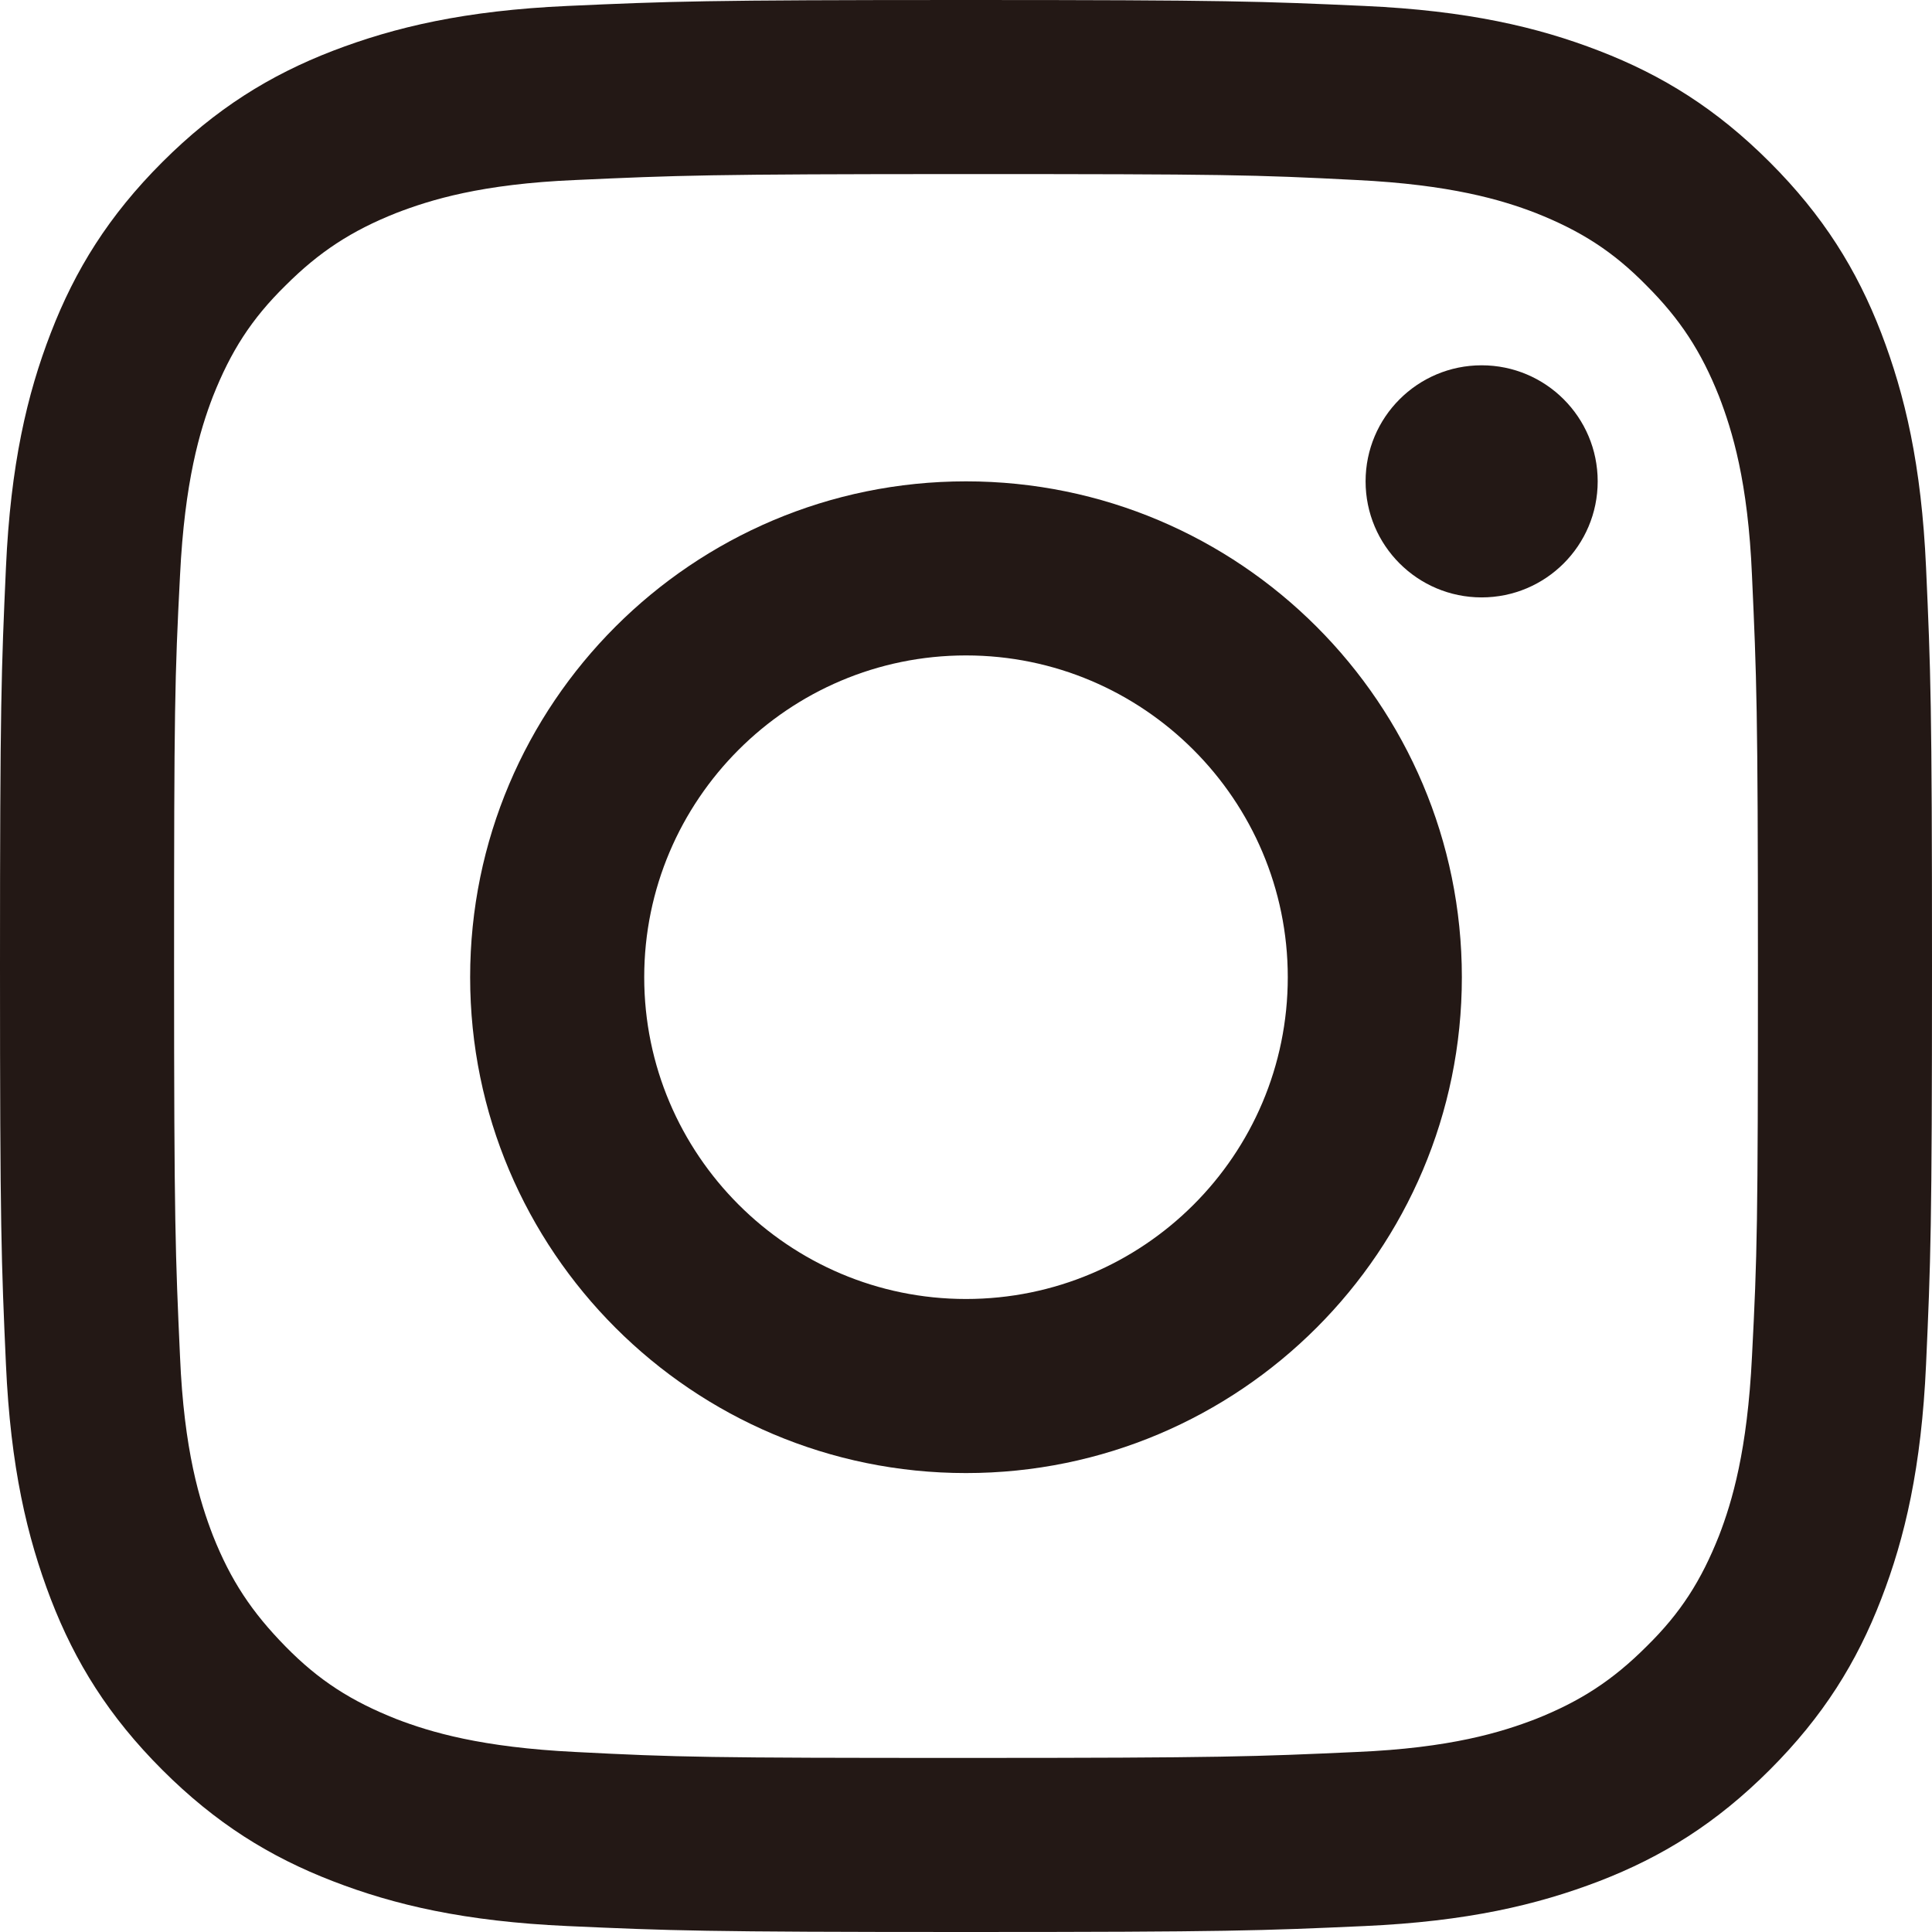 <?xml version="1.0" encoding="UTF-8"?><svg id="b" xmlns="http://www.w3.org/2000/svg" viewBox="0 0 29.3 29.3"><defs><style>.d{fill:#231815;}</style></defs><g id="c"><path class="d" d="m22.17,14.82c0-4.15-3.37-7.52-7.52-7.52s-7.52,3.37-7.52,7.52,3.37,7.52,7.52,7.52,7.52-3.37,7.52-7.52Zm-2.64,0c0,2.7-2.19,4.88-4.88,4.88s-4.88-2.19-4.88-4.88,2.19-4.88,4.88-4.88,4.88,2.19,4.88,4.88Z"/><path class="d" d="m14.65,26.66c-3.91,0-4.37-.01-5.92-.09-1.43-.07-2.2-.3-2.72-.5-.68-.27-1.17-.58-1.68-1.1s-.83-1-1.1-1.68c-.2-.52-.44-1.29-.5-2.72-.07-1.54-.09-2.01-.09-5.92s.01-4.37.09-5.92c.07-1.43.3-2.2.5-2.72.27-.68.58-1.17,1.1-1.68.51-.51,1-.83,1.68-1.1.52-.2,1.29-.44,2.72-.5,1.54-.07,2.01-.09,5.92-.09s4.37.01,5.92.09c1.43.07,2.2.3,2.72.5.68.27,1.17.58,1.68,1.1.51.51.83,1,1.1,1.68.2.52.44,1.29.5,2.72.07,1.54.09,2.01.09,5.92s-.01,4.37-.09,5.92c-.07,1.43-.3,2.2-.5,2.72-.27.68-.58,1.17-1.1,1.68-.51.51-1,.83-1.68,1.1-.52.2-1.29.44-2.72.5-1.54.07-2.01.09-5.92.09m0,2.64c3.98,0,4.48-.02,6.04-.09,1.56-.07,2.62-.32,3.56-.68.96-.37,1.78-.88,2.59-1.69.81-.81,1.32-1.63,1.69-2.59.36-.93.61-2,.68-3.56.07-1.56.09-2.06.09-6.04s-.02-4.48-.09-6.04c-.07-1.56-.32-2.62-.68-3.56-.37-.96-.88-1.78-1.69-2.59-.81-.81-1.63-1.32-2.59-1.69-.93-.36-2-.61-3.56-.68-1.56-.07-2.06-.09-6.04-.09s-4.48.02-6.04.09c-1.56.07-2.62.32-3.56.68-.96.37-1.78.88-2.59,1.69-.81.81-1.32,1.63-1.69,2.59-.36.93-.61,2-.68,3.56-.07,1.56-.09,2.06-.09,6.04s.02,4.48.09,6.04c.07,1.56.32,2.62.68,3.56.37.96.88,1.78,1.69,2.59.81.81,1.63,1.32,2.59,1.69.93.36,2,.61,3.56.68,1.56.07,2.06.09,6.04.09h0Z"/><circle class="d" cx="22.47" cy="7.3" r="1.76"/></g></svg>
